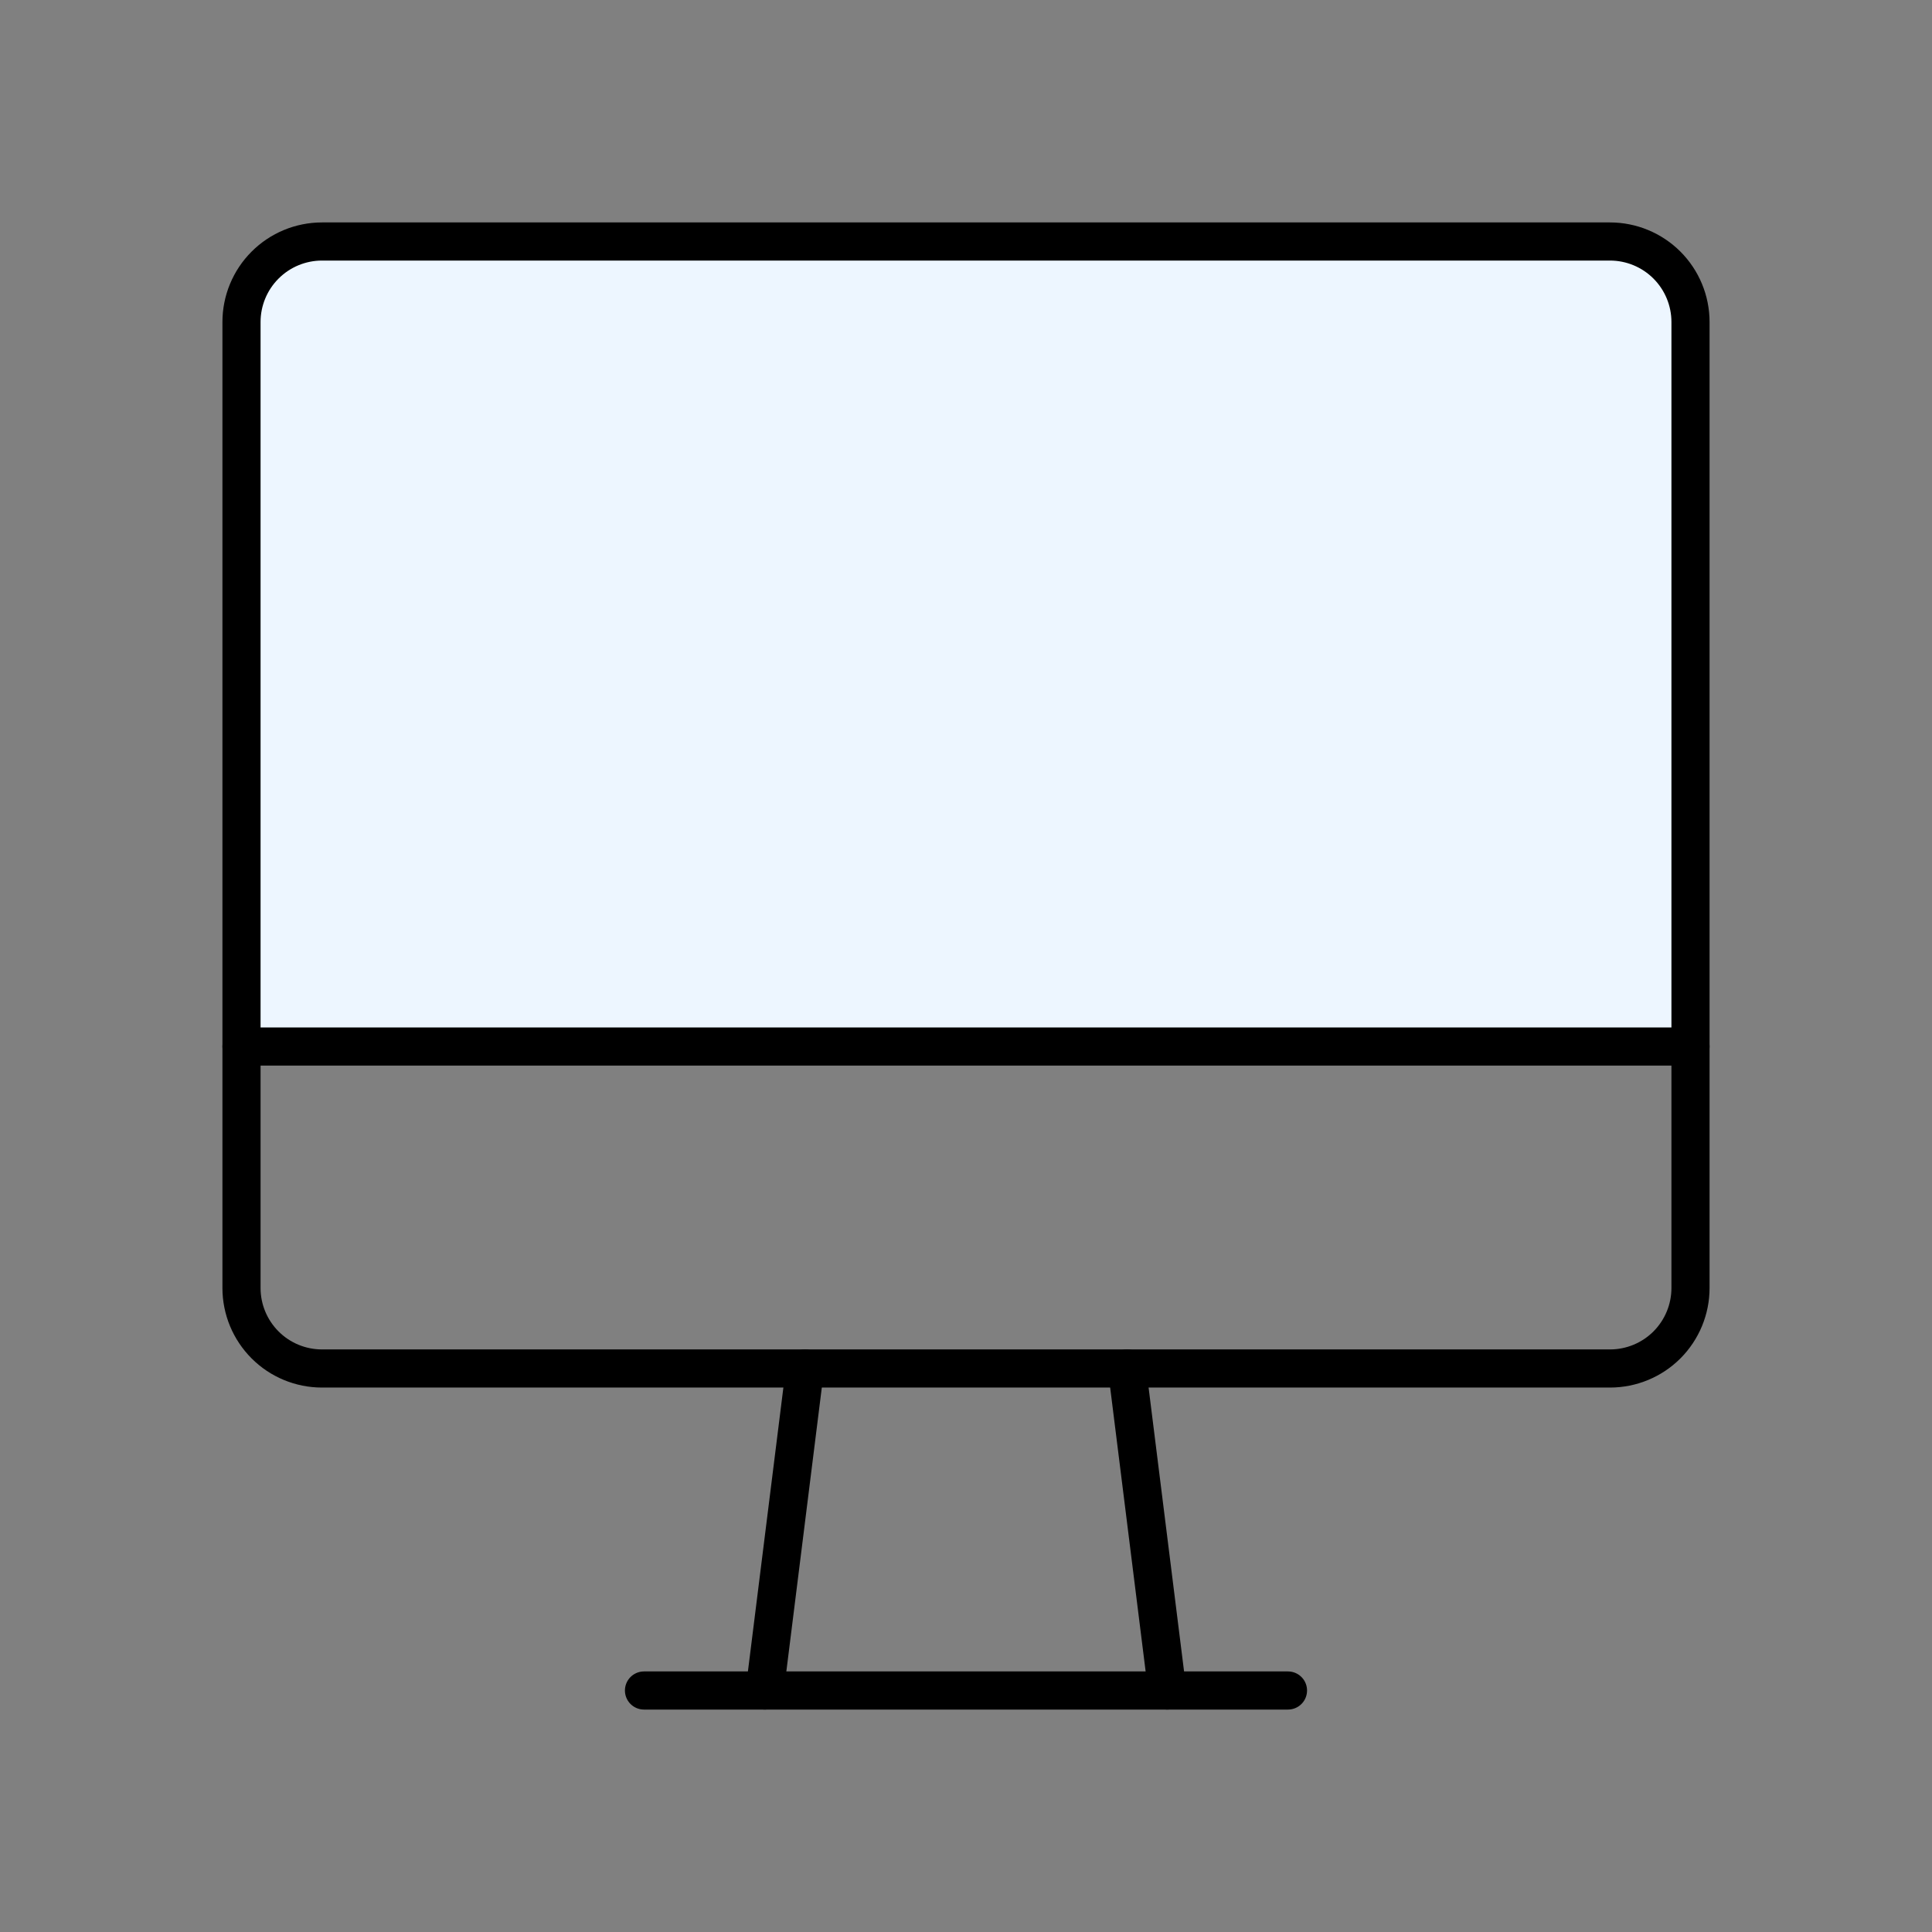 <svg width="76" height="76" viewBox="0 0 76 76" fill="none" xmlns="http://www.w3.org/2000/svg">
<rect x="0" y="0" width="76" height="76" fill="#808080" stroke="none"/>
<rect x="10" y="10" width="56" height="31" fill="#EDF6FF"/>
<path d="M9.5 12.667C9.5 11.827 9.834 11.021 10.428 10.428C11.021 9.834 11.827 9.5 12.667 9.5H63.333C64.173 9.5 64.979 9.834 65.573 10.428C66.166 11.021 66.5 11.827 66.5 12.667V50.667C66.5 51.507 66.166 52.312 65.573 52.906C64.979 53.5 64.173 53.833 63.333 53.833H12.667C11.827 53.833 11.021 53.5 10.428 52.906C9.834 52.312 9.5 51.507 9.5 50.667V12.667Z" stroke="black" stroke-width="1.5" stroke-linecap="round" stroke-linejoin="round"/>
<path d="M9.5 41.167H66.5" stroke="black" stroke-width="1.5" stroke-linecap="round" stroke-linejoin="round"/>
<path d="M25.333 66.5H50.666" stroke="black" stroke-width="1.5" stroke-linecap="round" stroke-linejoin="round"/>
<path d="M31.666 53.833L30.083 66.5" stroke="black" stroke-width="1.5" stroke-linecap="round" stroke-linejoin="round"/>
<path d="M44.333 53.833L45.916 66.5" stroke="black" stroke-width="1.5" stroke-linecap="round" stroke-linejoin="round"/>
</svg>
